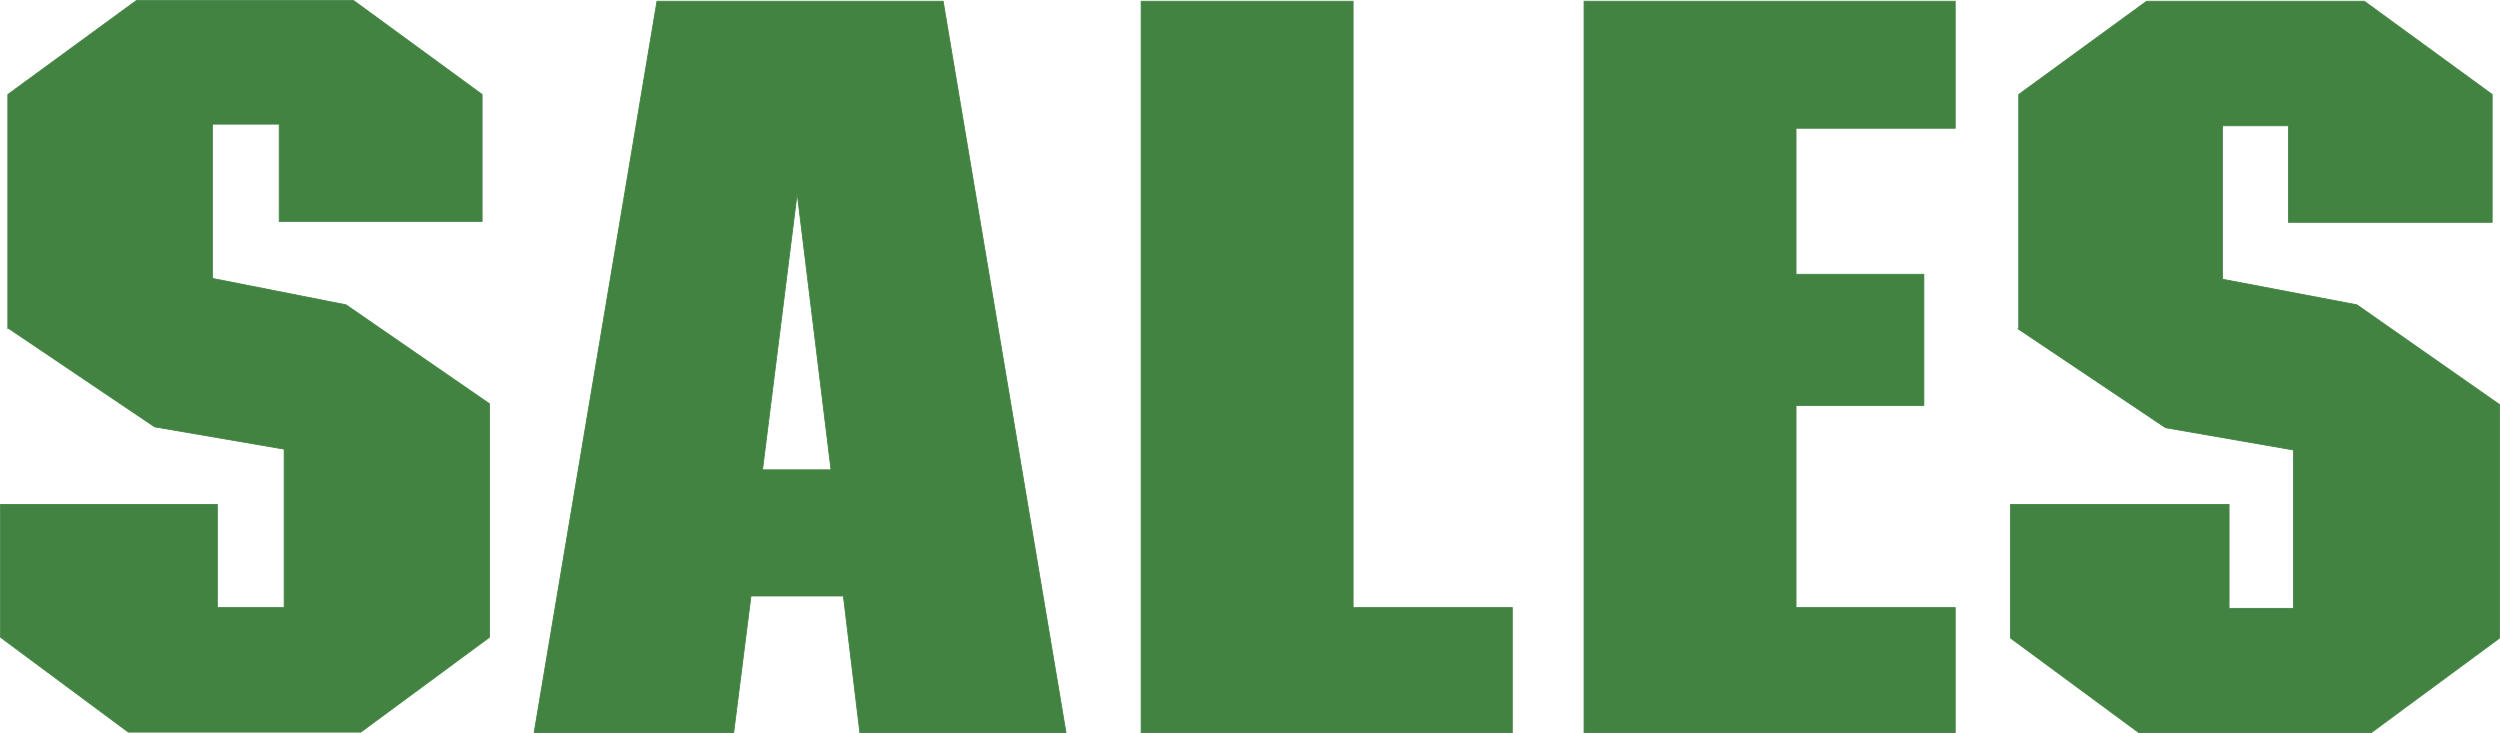 <?xml version="1.0" encoding="UTF-8" standalone="no"?>
<svg
   version="1.0"
   width="129.595mm"
   height="38.014mm"
   id="svg10"
   sodipodi:docname="Sales.wmf"
   xmlns:inkscape="http://www.inkscape.org/namespaces/inkscape"
   xmlns:sodipodi="http://sodipodi.sourceforge.net/DTD/sodipodi-0.dtd"
   xmlns="http://www.w3.org/2000/svg"
   xmlns:svg="http://www.w3.org/2000/svg">
  <sodipodi:namedview
     id="namedview10"
     pagecolor="#ffffff"
     bordercolor="#000000"
     borderopacity="0.25"
     inkscape:showpageshadow="2"
     inkscape:pageopacity="0.0"
     inkscape:pagecheckerboard="0"
     inkscape:deskcolor="#d1d1d1"
     inkscape:document-units="mm" />
  <defs
     id="defs1">
    <pattern
       id="WMFhbasepattern"
       patternUnits="userSpaceOnUse"
       width="6"
       height="6"
       x="0"
       y="0" />
  </defs>
  <path
     style="fill:#428342;fill-opacity:1;fill-rule:evenodd;stroke:none"
     d="m 1.535,64.242 28.765,19.394 25.371,4.364 V 119.03 H 42.582 V 98.828 H 0.081 V 124.848 L 25.129,143.434 H 70.7 L 95.909,124.848 V 79.111 L 67.791,59.717 41.612,54.545 V 24.323 H 54.702 V 43.394 H 94.455 V 18.505 L 69.246,0.081 H 26.745 L 1.535,18.505 v 45.899 0 z"
     id="path1" />
  <path
     style="fill:none;stroke:#428342;stroke-width:0.162px;stroke-linecap:round;stroke-linejoin:round;stroke-miterlimit:4;stroke-dasharray:none;stroke-opacity:1"
     d="m 1.535,64.242 28.765,19.394 25.371,4.364 V 119.03 H 42.582 V 98.828 H 0.081 V 124.848 L 25.129,143.434 H 70.7 L 95.909,124.848 V 79.111 L 67.791,59.717 41.612,54.545 V 24.323 H 54.702 V 43.394 H 94.455 V 18.505 L 69.246,0.081 H 26.745 L 1.535,18.505 v 45.899 0"
     id="path2" />
  <path
     style="fill:#428342;fill-opacity:1;fill-rule:evenodd;stroke:none"
     d="M 208.868,143.596 184.789,0.242 H 128.714 L 104.636,143.596 h 39.107 l 3.394,-26.828 h 18.099 l -2.424,-24.727 h -13.413 l 6.787,-54.141 6.626,54.141 2.424,24.727 3.232,26.828 h 40.4 z"
     id="path3" />
  <path
     style="fill:none;stroke:#428342;stroke-width:0.162px;stroke-linecap:round;stroke-linejoin:round;stroke-miterlimit:4;stroke-dasharray:none;stroke-opacity:1"
     d="M 208.868,143.596 184.789,0.242 H 128.714 L 104.636,143.596 h 39.107 l 3.394,-26.828 h 18.099 l -2.424,-24.727 h -13.413 l 6.787,-54.141 6.626,54.141 2.424,24.727 3.232,26.828 h 40.4 v 0"
     id="path4" />
  <path
     style="fill:#428342;fill-opacity:1;fill-rule:evenodd;stroke:none"
     d="M 223.573,0.242 V 143.596 h 72.72 V 119.03 H 265.104 V 0.242 Z"
     id="path5" />
  <path
     style="fill:none;stroke:#428342;stroke-width:0.162px;stroke-linecap:round;stroke-linejoin:round;stroke-miterlimit:4;stroke-dasharray:none;stroke-opacity:1"
     d="M 223.573,0.242 V 143.596 h 72.72 V 119.03 H 265.104 V 0.242 h -41.531 v 0"
     id="path6" />
  <path
     style="fill:#428342;fill-opacity:1;fill-rule:evenodd;stroke:none"
     d="M 351.884,53.737 V 25.131 h 31.189 V 0.242 H 310.352 V 143.596 h 72.72 V 119.03 H 351.884 V 79.434 h 25.048 v -25.697 z"
     id="path7" />
  <path
     style="fill:none;stroke:#428342;stroke-width:0.162px;stroke-linecap:round;stroke-linejoin:round;stroke-miterlimit:4;stroke-dasharray:none;stroke-opacity:1"
     d="M 351.884,53.737 V 25.131 h 31.189 V 0.242 H 310.352 V 143.596 h 72.72 V 119.03 H 351.884 V 79.434 h 25.048 V 53.737 H 351.884 v 0"
     id="path8" />
  <path
     style="fill:#428342;fill-opacity:1;fill-rule:evenodd;stroke:none"
     d="m 395.354,64.404 28.926,19.394 25.048,4.364 V 119.192 H 436.724 V 98.828 H 393.9 V 125.01 l 25.21,18.586 h 45.41 L 489.728,125.01 V 79.273 L 461.771,59.717 435.431,54.707 V 24.646 h 12.928 v 18.909 h 39.915 V 18.505 L 463.226,0.242 H 420.564 L 395.516,18.505 v 45.899 0 z"
     id="path9" />
  <path
     style="fill:none;stroke:#428342;stroke-width:0.162px;stroke-linecap:round;stroke-linejoin:round;stroke-miterlimit:4;stroke-dasharray:none;stroke-opacity:1"
     d="m 395.354,64.404 28.926,19.394 25.048,4.364 V 119.192 H 436.724 V 98.828 H 393.9 V 125.01 l 25.21,18.586 h 45.41 L 489.728,125.01 V 79.273 L 461.771,59.717 435.431,54.707 V 24.646 h 12.928 v 18.909 h 39.915 V 18.505 L 463.226,0.242 H 420.564 L 395.516,18.505 v 45.899 0"
     id="path10" />
</svg>
